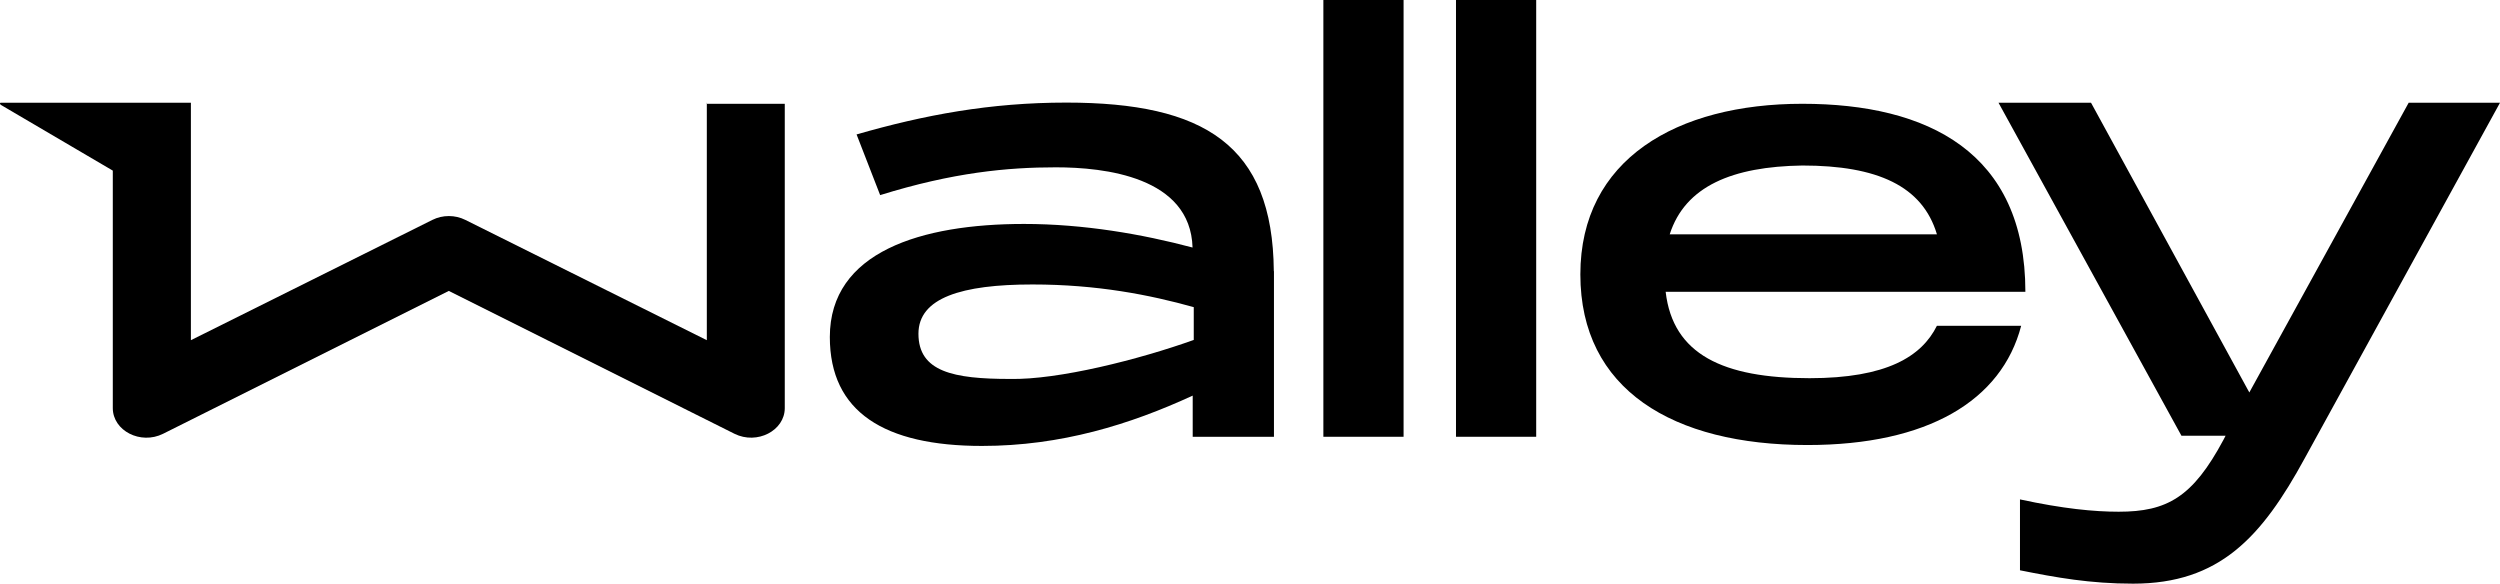 <?xml version="1.0" encoding="UTF-8"?>
<svg xmlns="http://www.w3.org/2000/svg" id="Layer_2" data-name="Layer 2" viewBox="0 0 166.45 38.86">
  <g id="Layer_1-2" data-name="Layer 1">
    <g>
      <path d="m47.06,6.84v15.81l-16.08-8.01c-.68-.34-1.51-.34-2.19,0l-16.08,8.01V6.84H.05c-.07,0-.07.07,0,.14l7.46,4.38v15.81c0,1.51,1.85,2.46,3.35,1.71l19.02-9.51,19.02,9.51c1.51.75,3.35-.21,3.35-1.71V6.91h-5.2v-.07Z"></path>
      <path d="m84.82,18.06v11.02h-5.41v-2.74c-4.17,1.92-8.76,3.35-14.03,3.35-6.5,0-10.13-2.26-10.13-7.25,0-5.68,6.09-7.53,12.93-7.53,3.97,0,7.87.68,11.22,1.57-.14-4.72-5.88-5.34-9.1-5.34s-6.84.34-11.7,1.85l-1.57-4.04c4.52-1.3,8.89-2.12,13.96-2.12,9.17,0,13.75,2.81,13.82,11.22h0Zm-5.34,4.58v-2.19c-2.94-.82-6.43-1.51-10.74-1.51-4.72,0-7.59.89-7.59,3.28,0,2.53,2.33,3.01,6.09,3.01,3.22.07,8.62-1.3,12.25-2.6h0Z"></path>
      <path d="m88.11,0h5.34v29.08h-5.34V0Z"></path>
      <path d="m96.94,0h5.34v29.08h-5.34V0Z"></path>
      <path d="m128.96,21.69h5.61c-1.3,4.99-6.23,7.94-14.23,7.94-8.96,0-15.12-3.69-15.12-11.36s6.43-11.36,14.78-11.36,14.85,3.22,14.85,12.52h-23.95c.48,4.17,3.83,5.75,9.58,5.75,5.13,0,7.46-1.44,8.48-3.49h0Zm-17.79-6.09h17.79c-.96-3.22-3.97-4.58-8.96-4.58-4.65.07-7.8,1.37-8.83,4.58h0Z"></path>
      <path d="m160.36,6.84h6.09l-13,23.67c-2.87,5.27-5.68,8.35-11.43,8.35-2.87,0-5.13-.41-7.53-.89v-4.72c2.87.62,4.93.82,6.57.82,3.22,0,4.93-.96,6.98-4.79l.14-.27h-2.94l-12.18-22.17h6.16l10.54,19.29,10.61-19.29Z"></path>
    </g>
  </g>
</svg>
